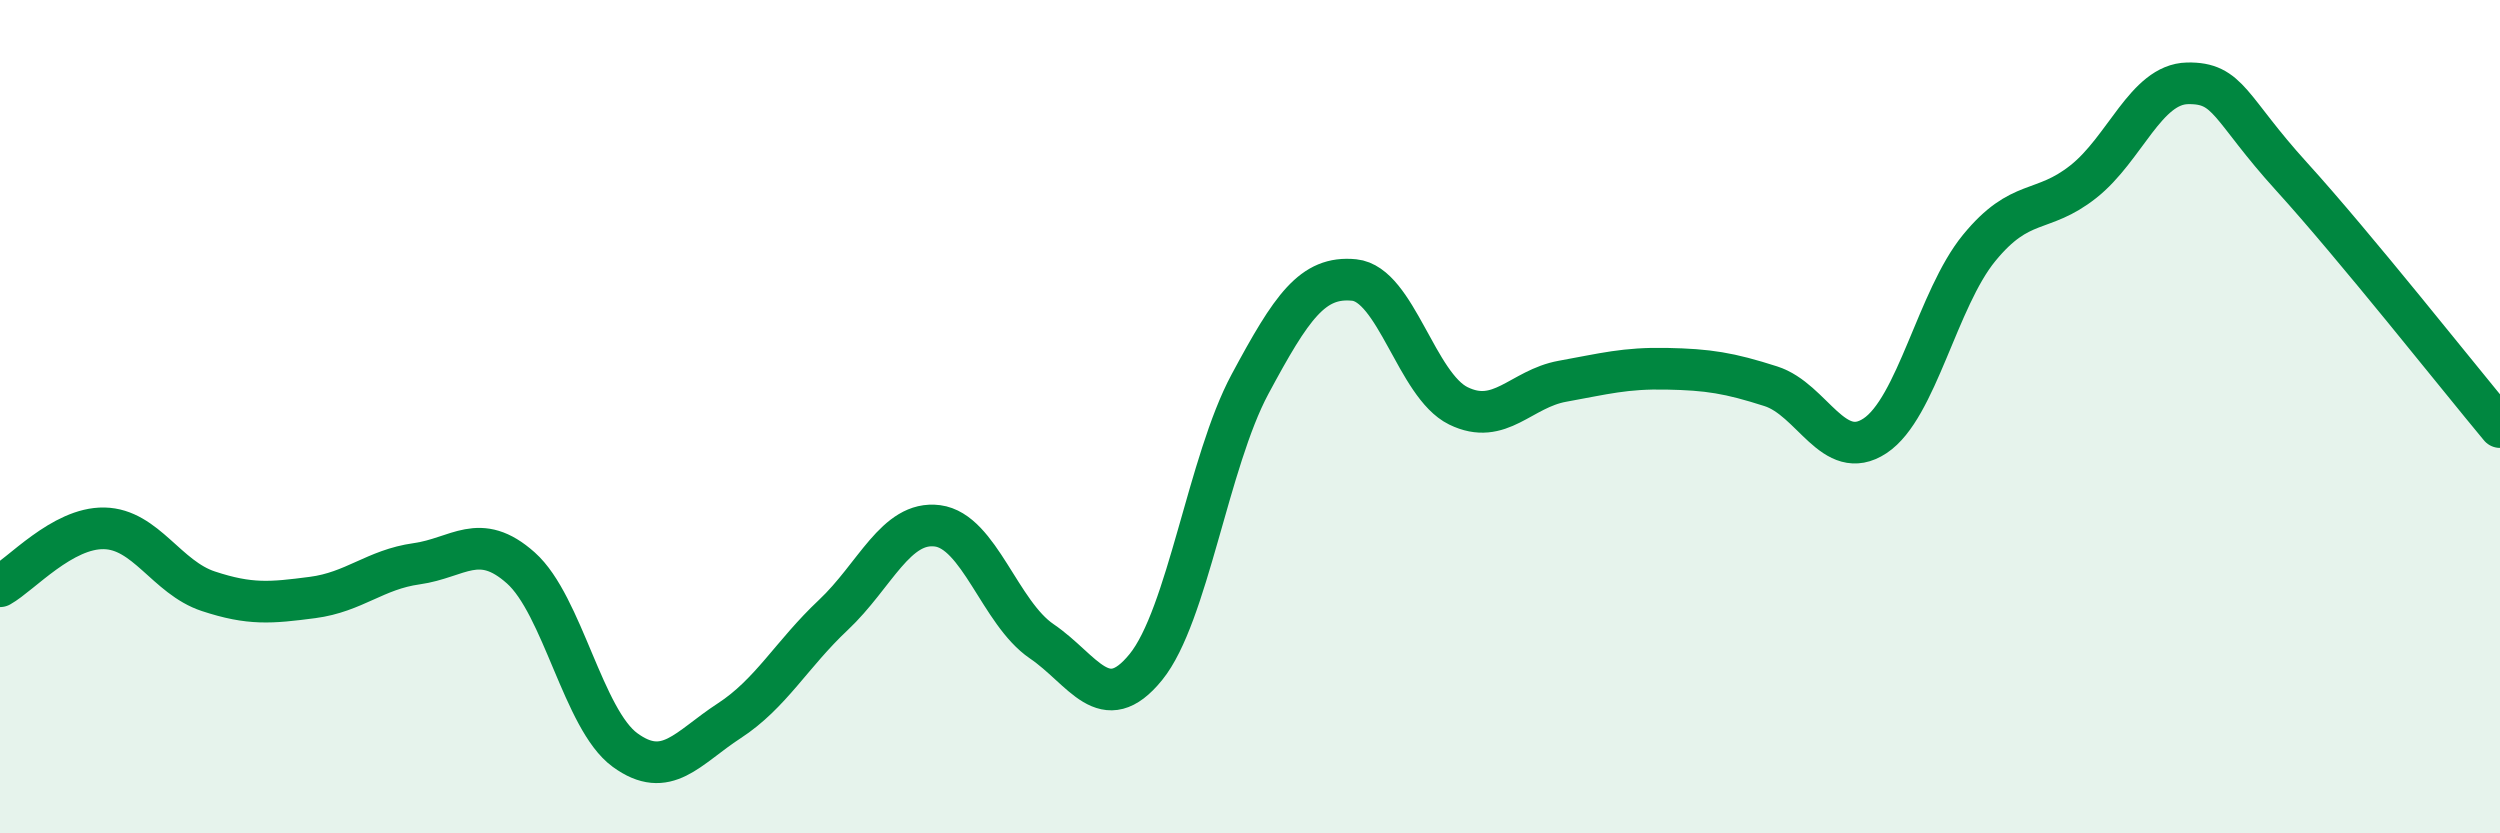 
    <svg width="60" height="20" viewBox="0 0 60 20" xmlns="http://www.w3.org/2000/svg">
      <path
        d="M 0,14.07 C 0.5,13.79 1.5,12.66 2.5,12.68 C 3.5,12.7 4,13.86 5,14.19 C 6,14.52 6.5,14.47 7.5,14.34 C 8.5,14.21 9,13.67 10,13.53 C 11,13.39 11.5,12.74 12.5,13.63 C 13.5,14.52 14,17.27 15,18 C 16,18.73 16.5,17.95 17.5,17.3 C 18.5,16.65 19,15.7 20,14.76 C 21,13.82 21.5,12.49 22.5,12.62 C 23.5,12.75 24,14.71 25,15.39 C 26,16.07 26.5,17.24 27.5,16.01 C 28.5,14.78 29,11.08 30,9.22 C 31,7.36 31.5,6.62 32.5,6.72 C 33.5,6.82 34,9.25 35,9.74 C 36,10.23 36.5,9.33 37.5,9.15 C 38.5,8.97 39,8.83 40,8.85 C 41,8.87 41.5,8.95 42.5,9.27 C 43.5,9.59 44,11.12 45,10.46 C 46,9.8 46.5,7.17 47.5,5.95 C 48.5,4.73 49,5.15 50,4.36 C 51,3.57 51.5,2.02 52.5,2 C 53.5,1.98 53.5,2.59 55,4.24 C 56.5,5.89 59,9.05 60,10.25L60 20L0 20Z"
        fill="#008740"
        opacity="0.1"
        stroke-linecap="round"
        stroke-linejoin="round"
      />
      <path
        d="M 0,14.07 C 0.5,13.79 1.5,12.66 2.5,12.68 C 3.5,12.7 4,13.86 5,14.19 C 6,14.52 6.5,14.47 7.5,14.34 C 8.5,14.21 9,13.67 10,13.53 C 11,13.39 11.5,12.74 12.5,13.63 C 13.5,14.52 14,17.27 15,18 C 16,18.73 16.5,17.95 17.5,17.3 C 18.5,16.65 19,15.7 20,14.76 C 21,13.82 21.5,12.49 22.5,12.62 C 23.5,12.75 24,14.71 25,15.39 C 26,16.07 26.5,17.24 27.5,16.01 C 28.5,14.78 29,11.08 30,9.22 C 31,7.36 31.5,6.62 32.5,6.72 C 33.5,6.82 34,9.25 35,9.74 C 36,10.23 36.5,9.33 37.5,9.15 C 38.5,8.97 39,8.83 40,8.85 C 41,8.87 41.5,8.95 42.5,9.27 C 43.5,9.59 44,11.12 45,10.46 C 46,9.8 46.5,7.17 47.5,5.95 C 48.5,4.73 49,5.15 50,4.36 C 51,3.57 51.5,2.02 52.5,2 C 53.5,1.98 53.5,2.59 55,4.24 C 56.5,5.89 59,9.05 60,10.25"
        stroke="#008740"
        stroke-width="1"
        fill="none"
        stroke-linecap="round"
        stroke-linejoin="round"
      />
    </svg>
  